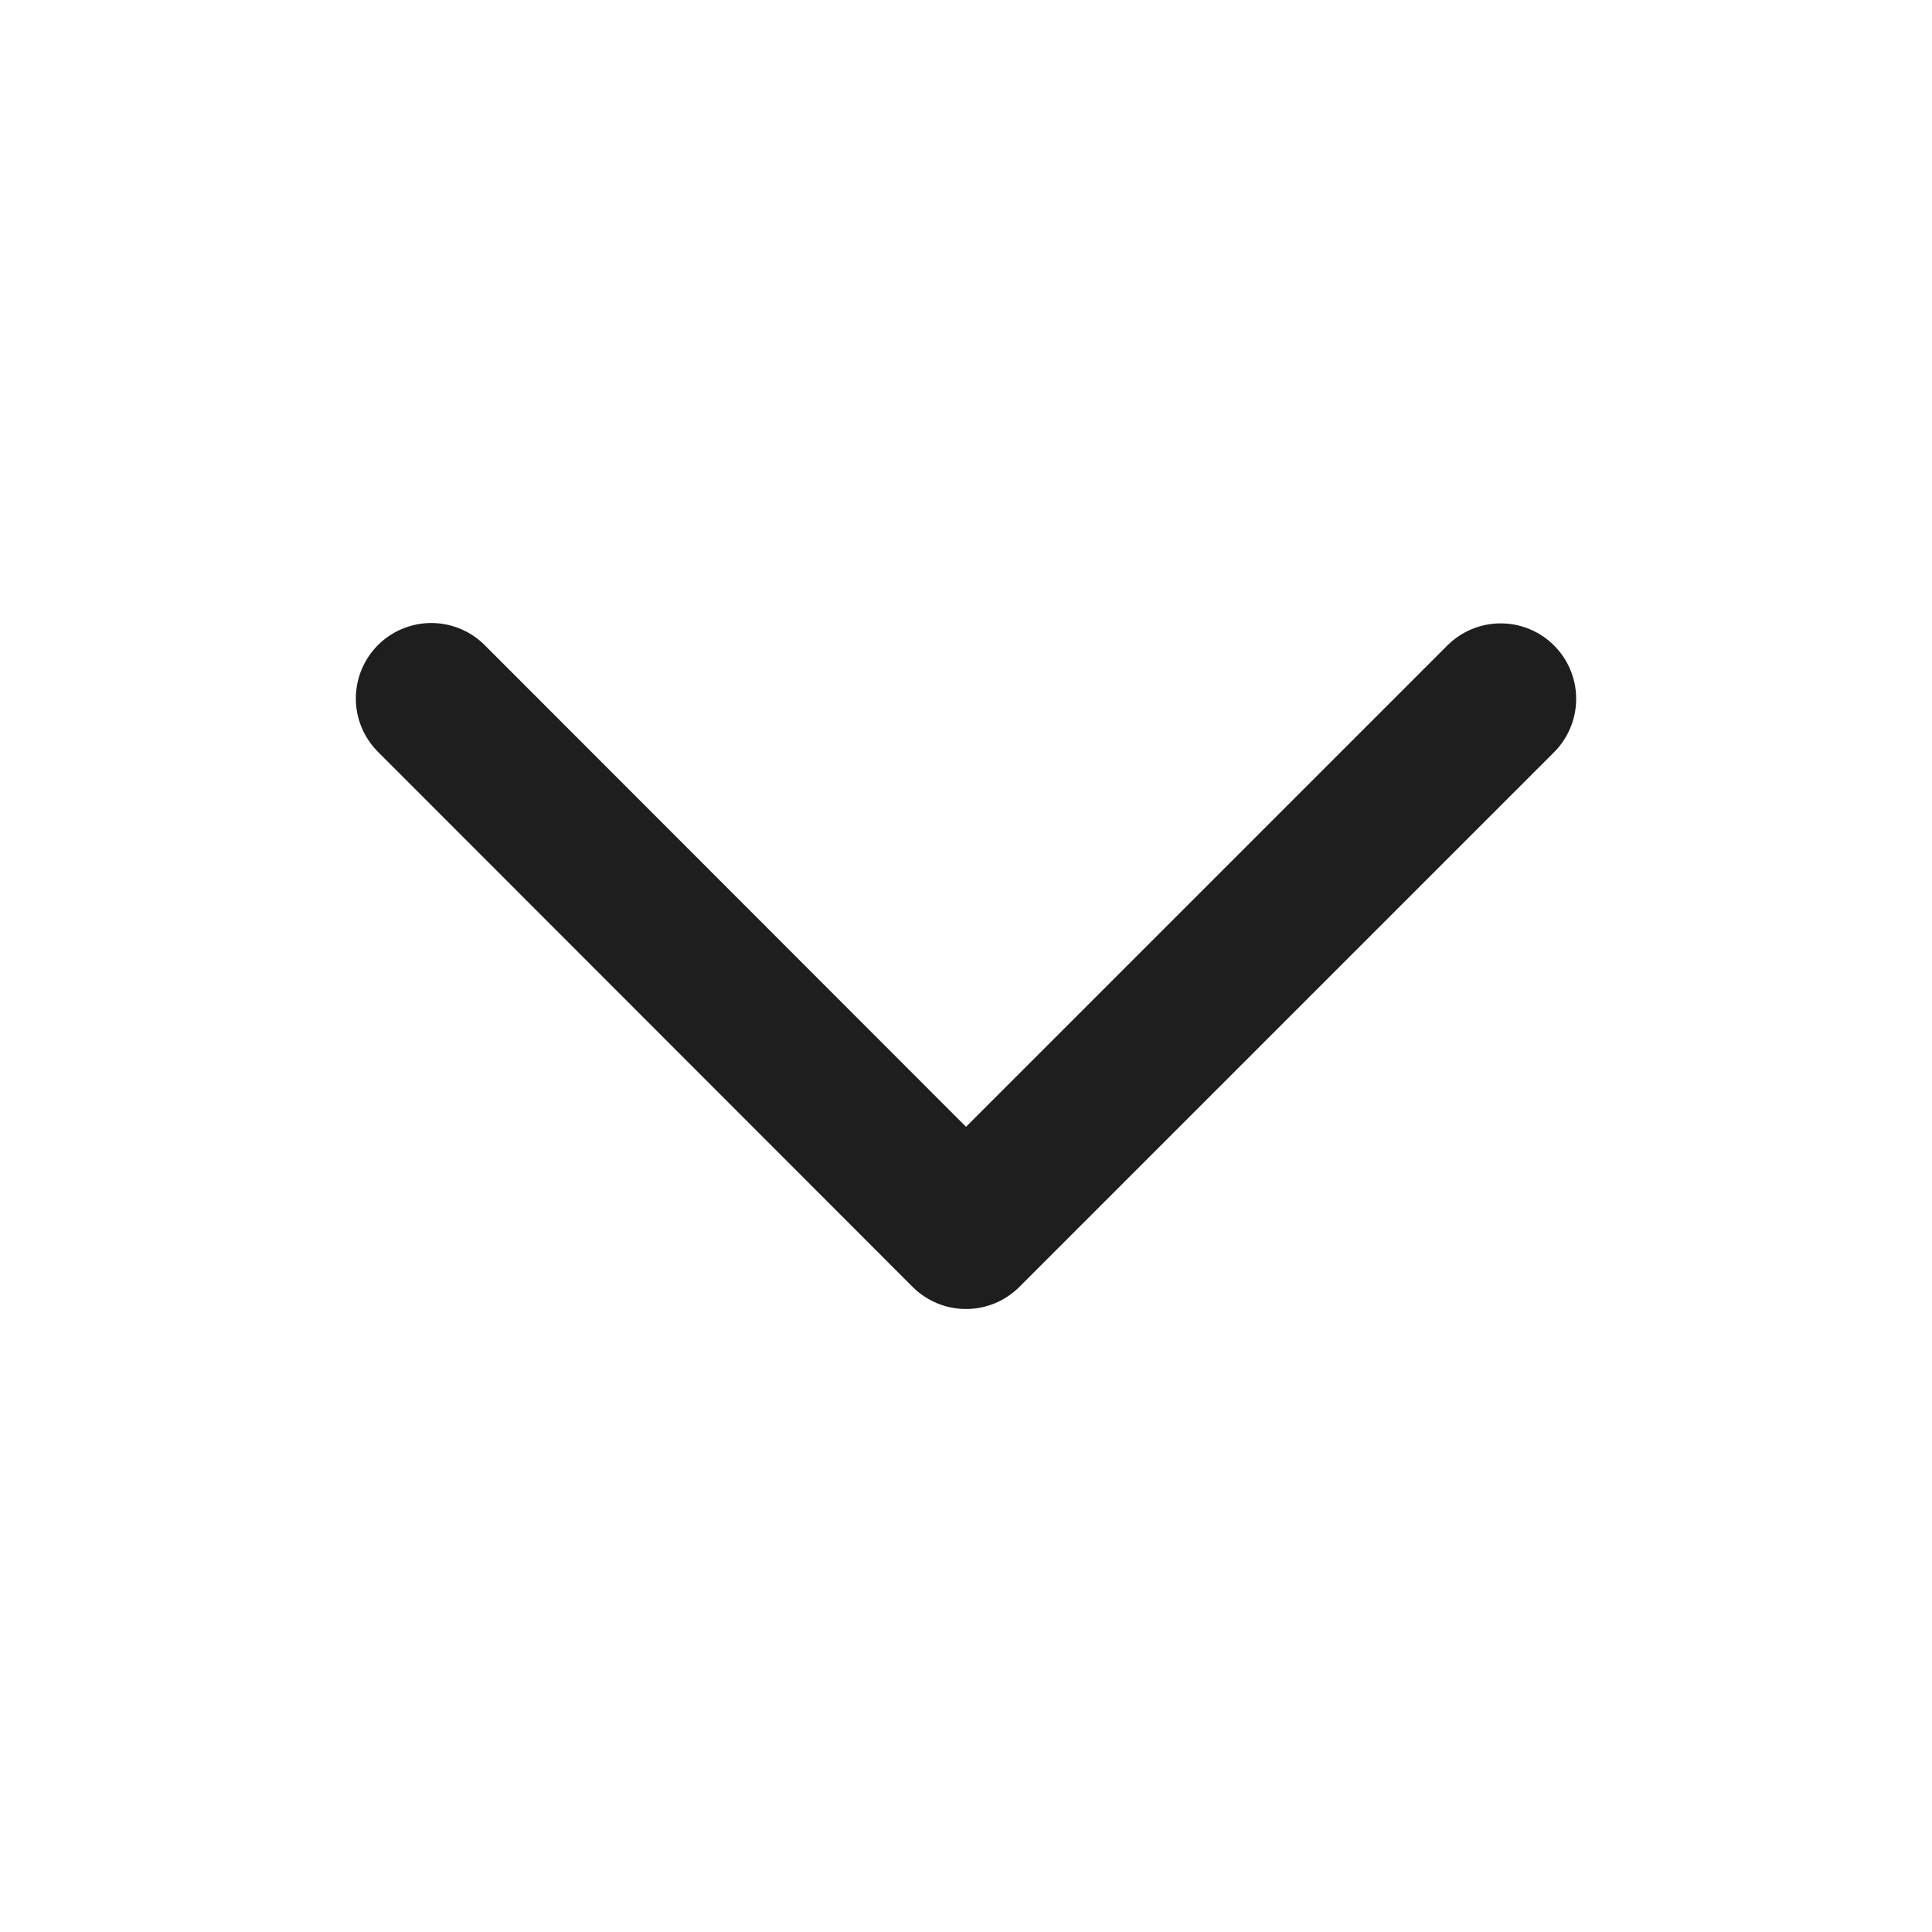 <?xml version="1.0" encoding="UTF-8"?> <!-- Generator: Adobe Illustrator 25.3.1, SVG Export Plug-In . SVG Version: 6.00 Build 0) --> <svg xmlns="http://www.w3.org/2000/svg" xmlns:xlink="http://www.w3.org/1999/xlink" id="Capa_1" x="0px" y="0px" viewBox="0 0 512 512" style="enable-background:new 0 0 512 512;" xml:space="preserve"> <style type="text/css"> .st0{fill:none;stroke:#1E1E1E;stroke-width:40;stroke-linecap:round;stroke-linejoin:round;} </style> <path class="st0" d="M114.3,185.1L256,326.9l141.7-141.7"></path> </svg> 